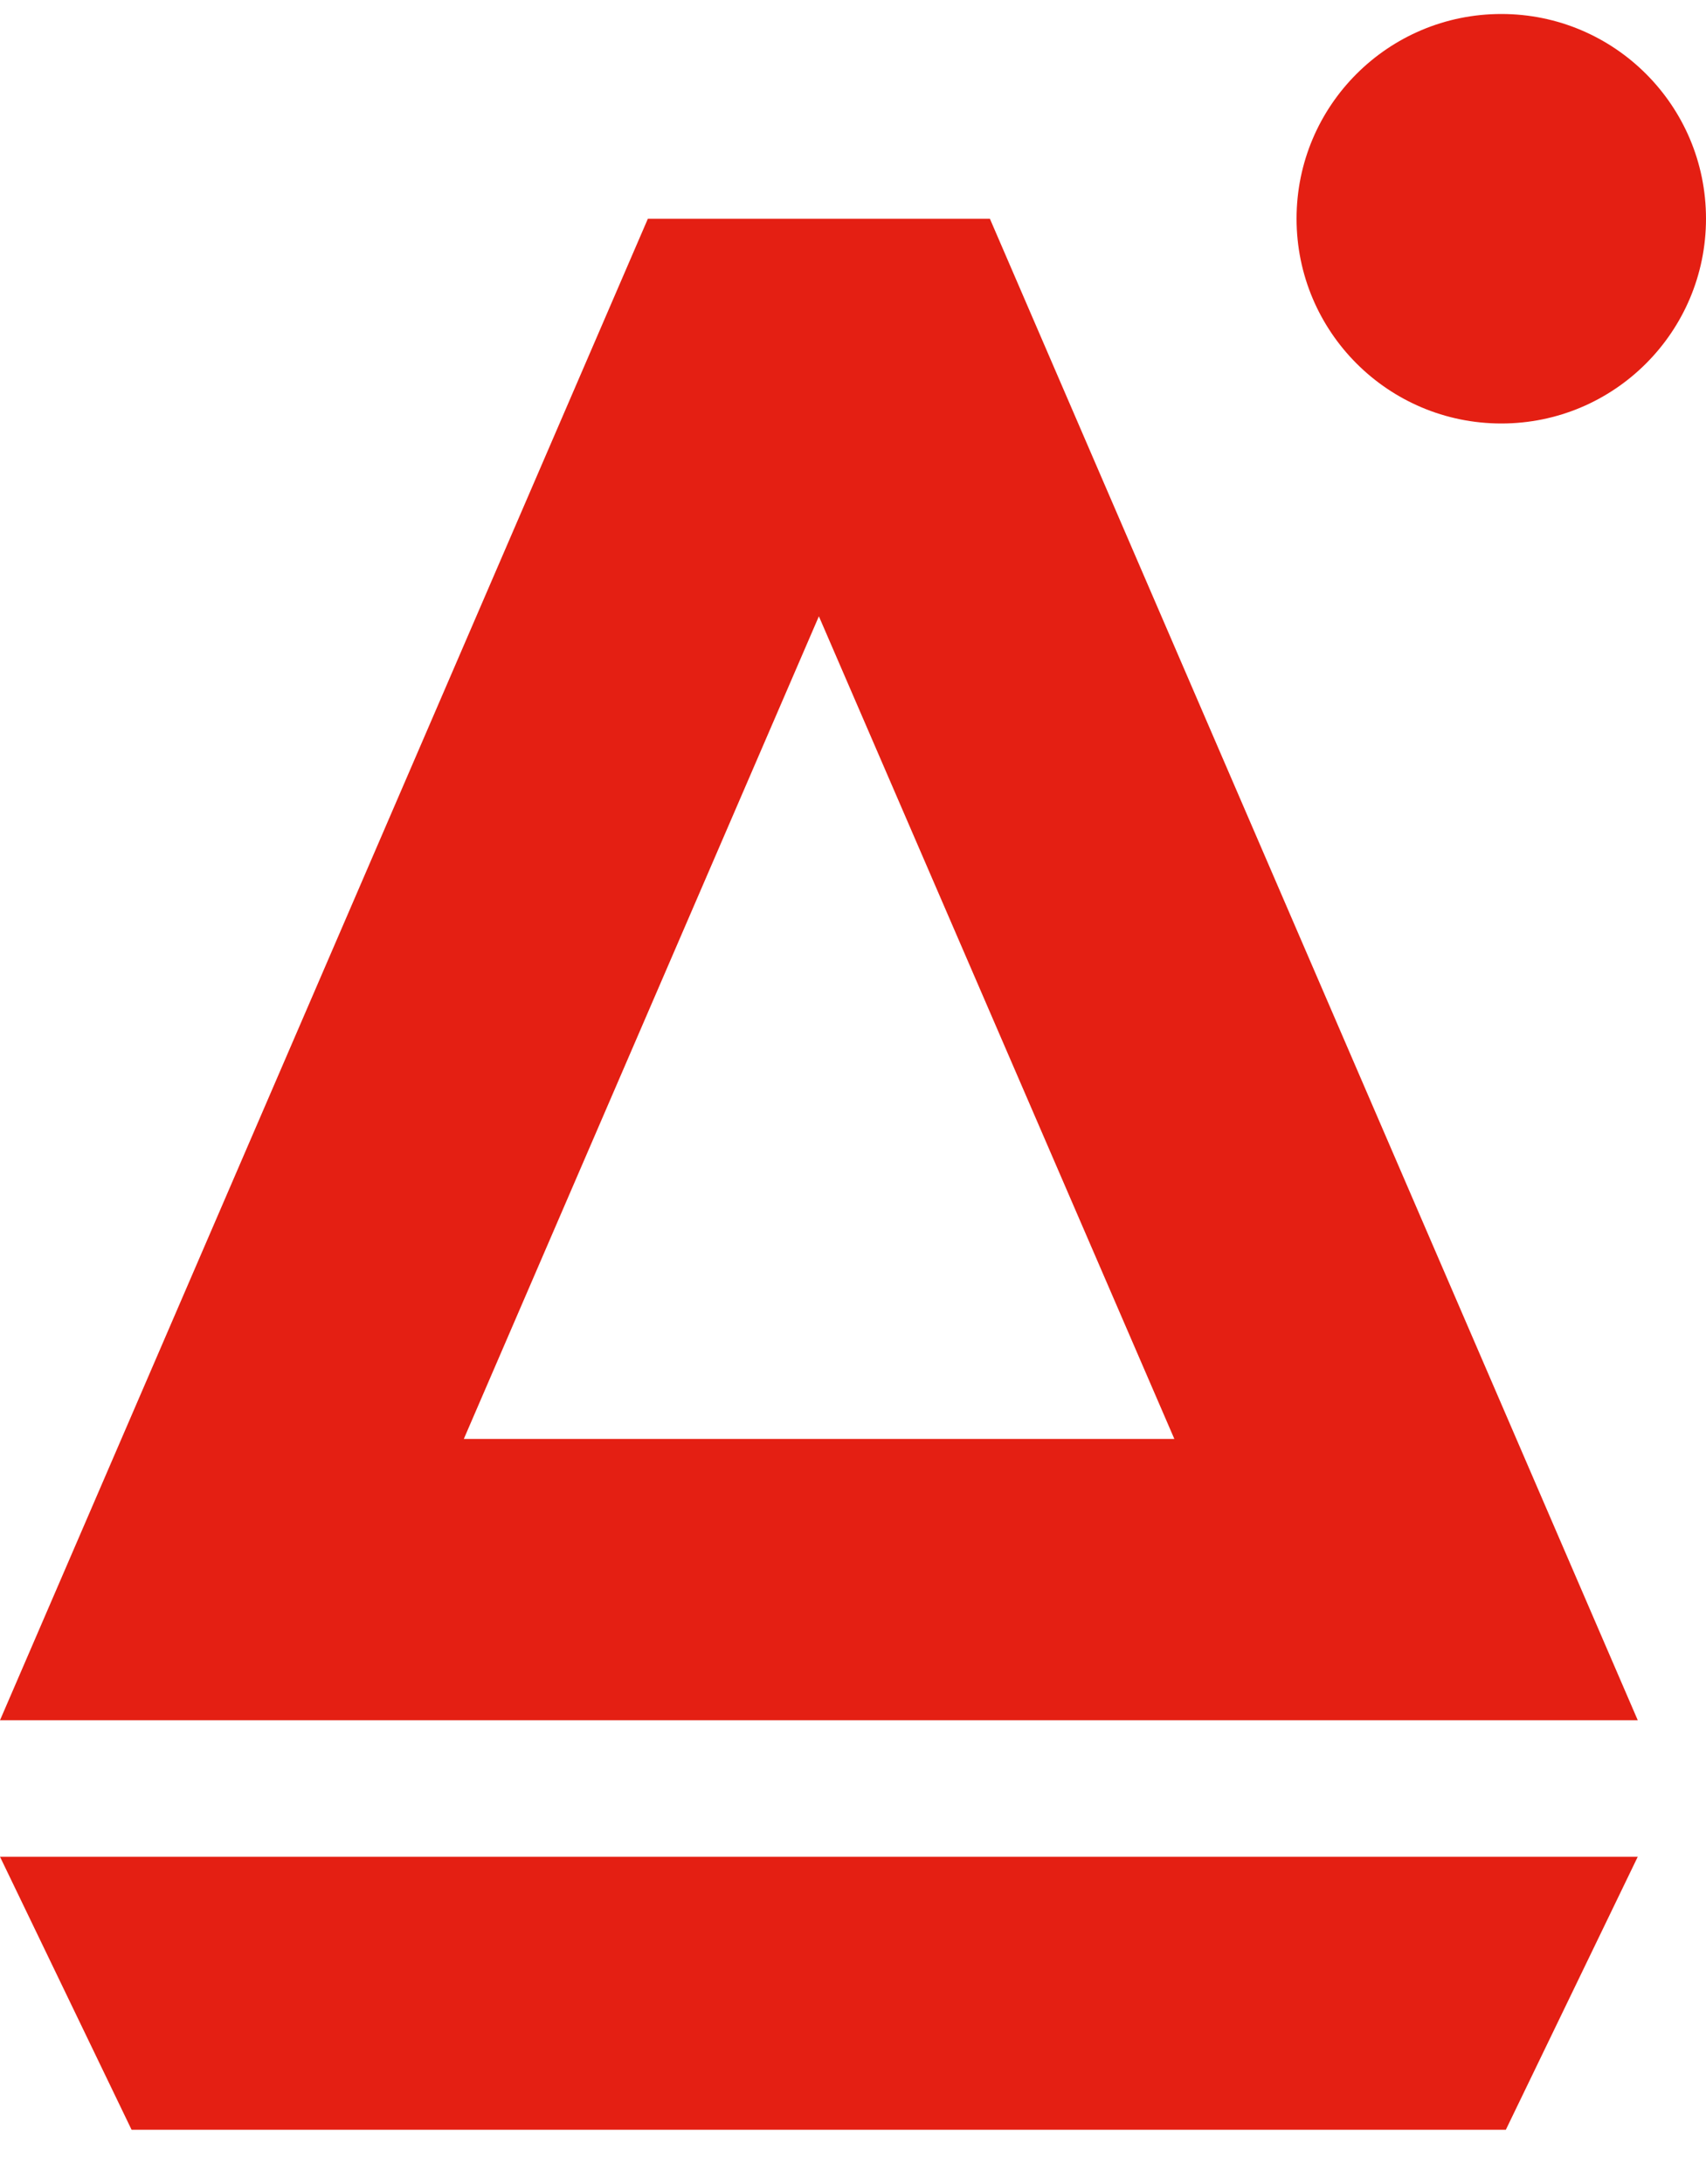 <?xml version="1.0" encoding="utf-8"?>
<svg xmlns="http://www.w3.org/2000/svg" height="32px" version="1.1" viewBox="0 0 25 32" width="25px">
    <g fill="#E41F13" fill-rule="nonzero" id="icon-ship-sailvisits">
        <path d="M25,3.204 C25,4.861 23.657,6.205 22.001,6.205 C20.343,6.205 19,4.861 19,3.204 C19,1.547 20.343,0.205 22.001,0.205 C23.657,0.205 25,1.547 25,3.204" id="Fill-270"/>
        <polygon id="Fill-272" points="22.067 31.205 1.928 31.205 0 27.205 24 27.205"/>
        <path d="M14.506,3.205 L9.494,3.205 L0,25.205 L24,25.205 L14.506,3.205 Z M12,9.03 L17.209,21.083 L6.797,21.083 L12,9.03 Z" id="Fill-273"/>
    </g>
</svg>